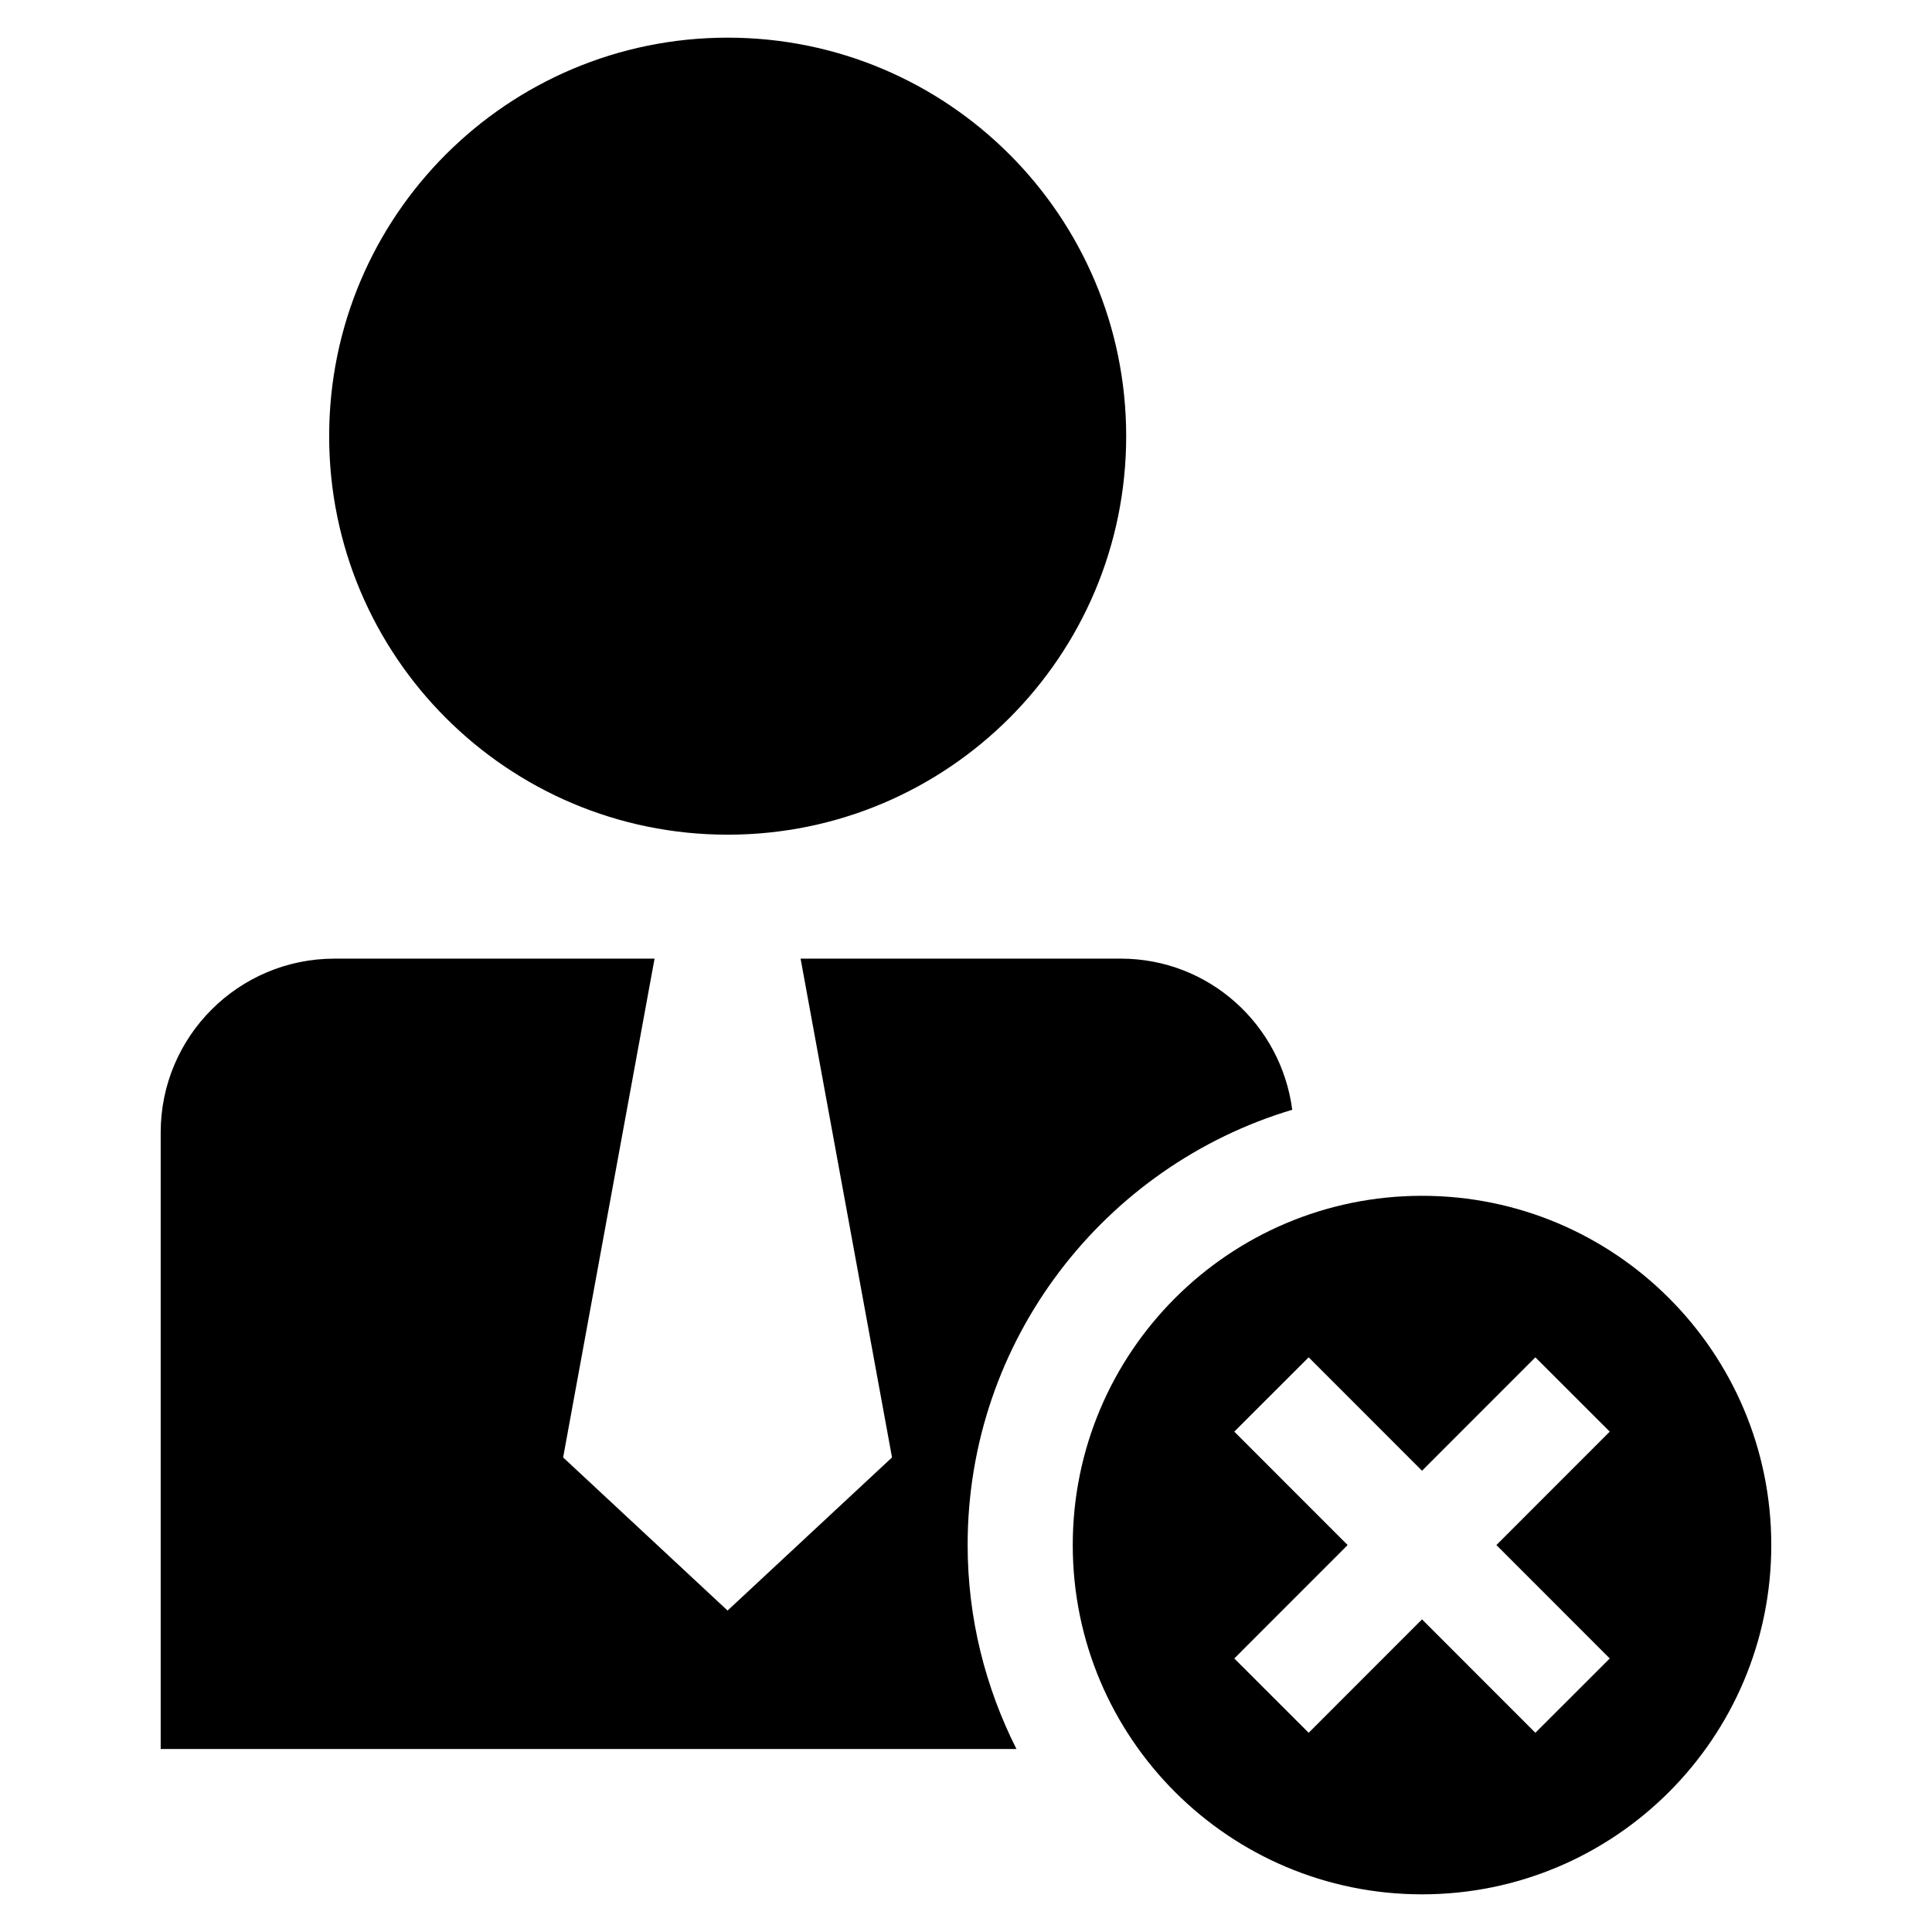 <?xml version="1.0" encoding="UTF-8"?>
<!-- Uploaded to: ICON Repo, www.iconrepo.com, Generator: ICON Repo Mixer Tools -->
<svg fill="#000000" width="800px" height="800px" version="1.1" viewBox="144 144 512 512" xmlns="http://www.w3.org/2000/svg">
 <g>
  <path d="m486.46 438.1c-2.961-22.578-22.074-40.055-45.469-40.055h-84.828l24.23 132.19-43.578 40.574-43.578-40.574 24.23-132.19-84.816 0.004c-25.426 0-46.066 20.625-46.066 46.051v163.41h226.79c-8.203-16.262-12.941-34.59-12.941-54.051-0.02-54.441 36.336-100.52 86.023-115.36z"/>
  <path d="m442.45 259.59c0 58.328-47.285 105.61-105.61 105.61-58.324 0-105.61-47.281-105.61-105.61s47.285-105.61 105.61-105.61c58.328 0 105.61 47.285 105.61 105.61"/>
  <path d="m520.85 460.9c-51.105 0-92.559 41.438-92.559 92.559 0 51.121 41.453 92.559 92.559 92.559 51.105 0 92.559-41.438 92.559-92.559 0-51.121-41.457-92.559-92.559-92.559zm49.75 122.61-19.711 19.695-30.039-30.055-30.039 30.055-19.711-19.695 30.039-30.055-30.039-30.055 19.711-19.695 30.039 30.055 30.039-30.055 19.711 19.695-30.039 30.055z"/>
 </g>
</svg>